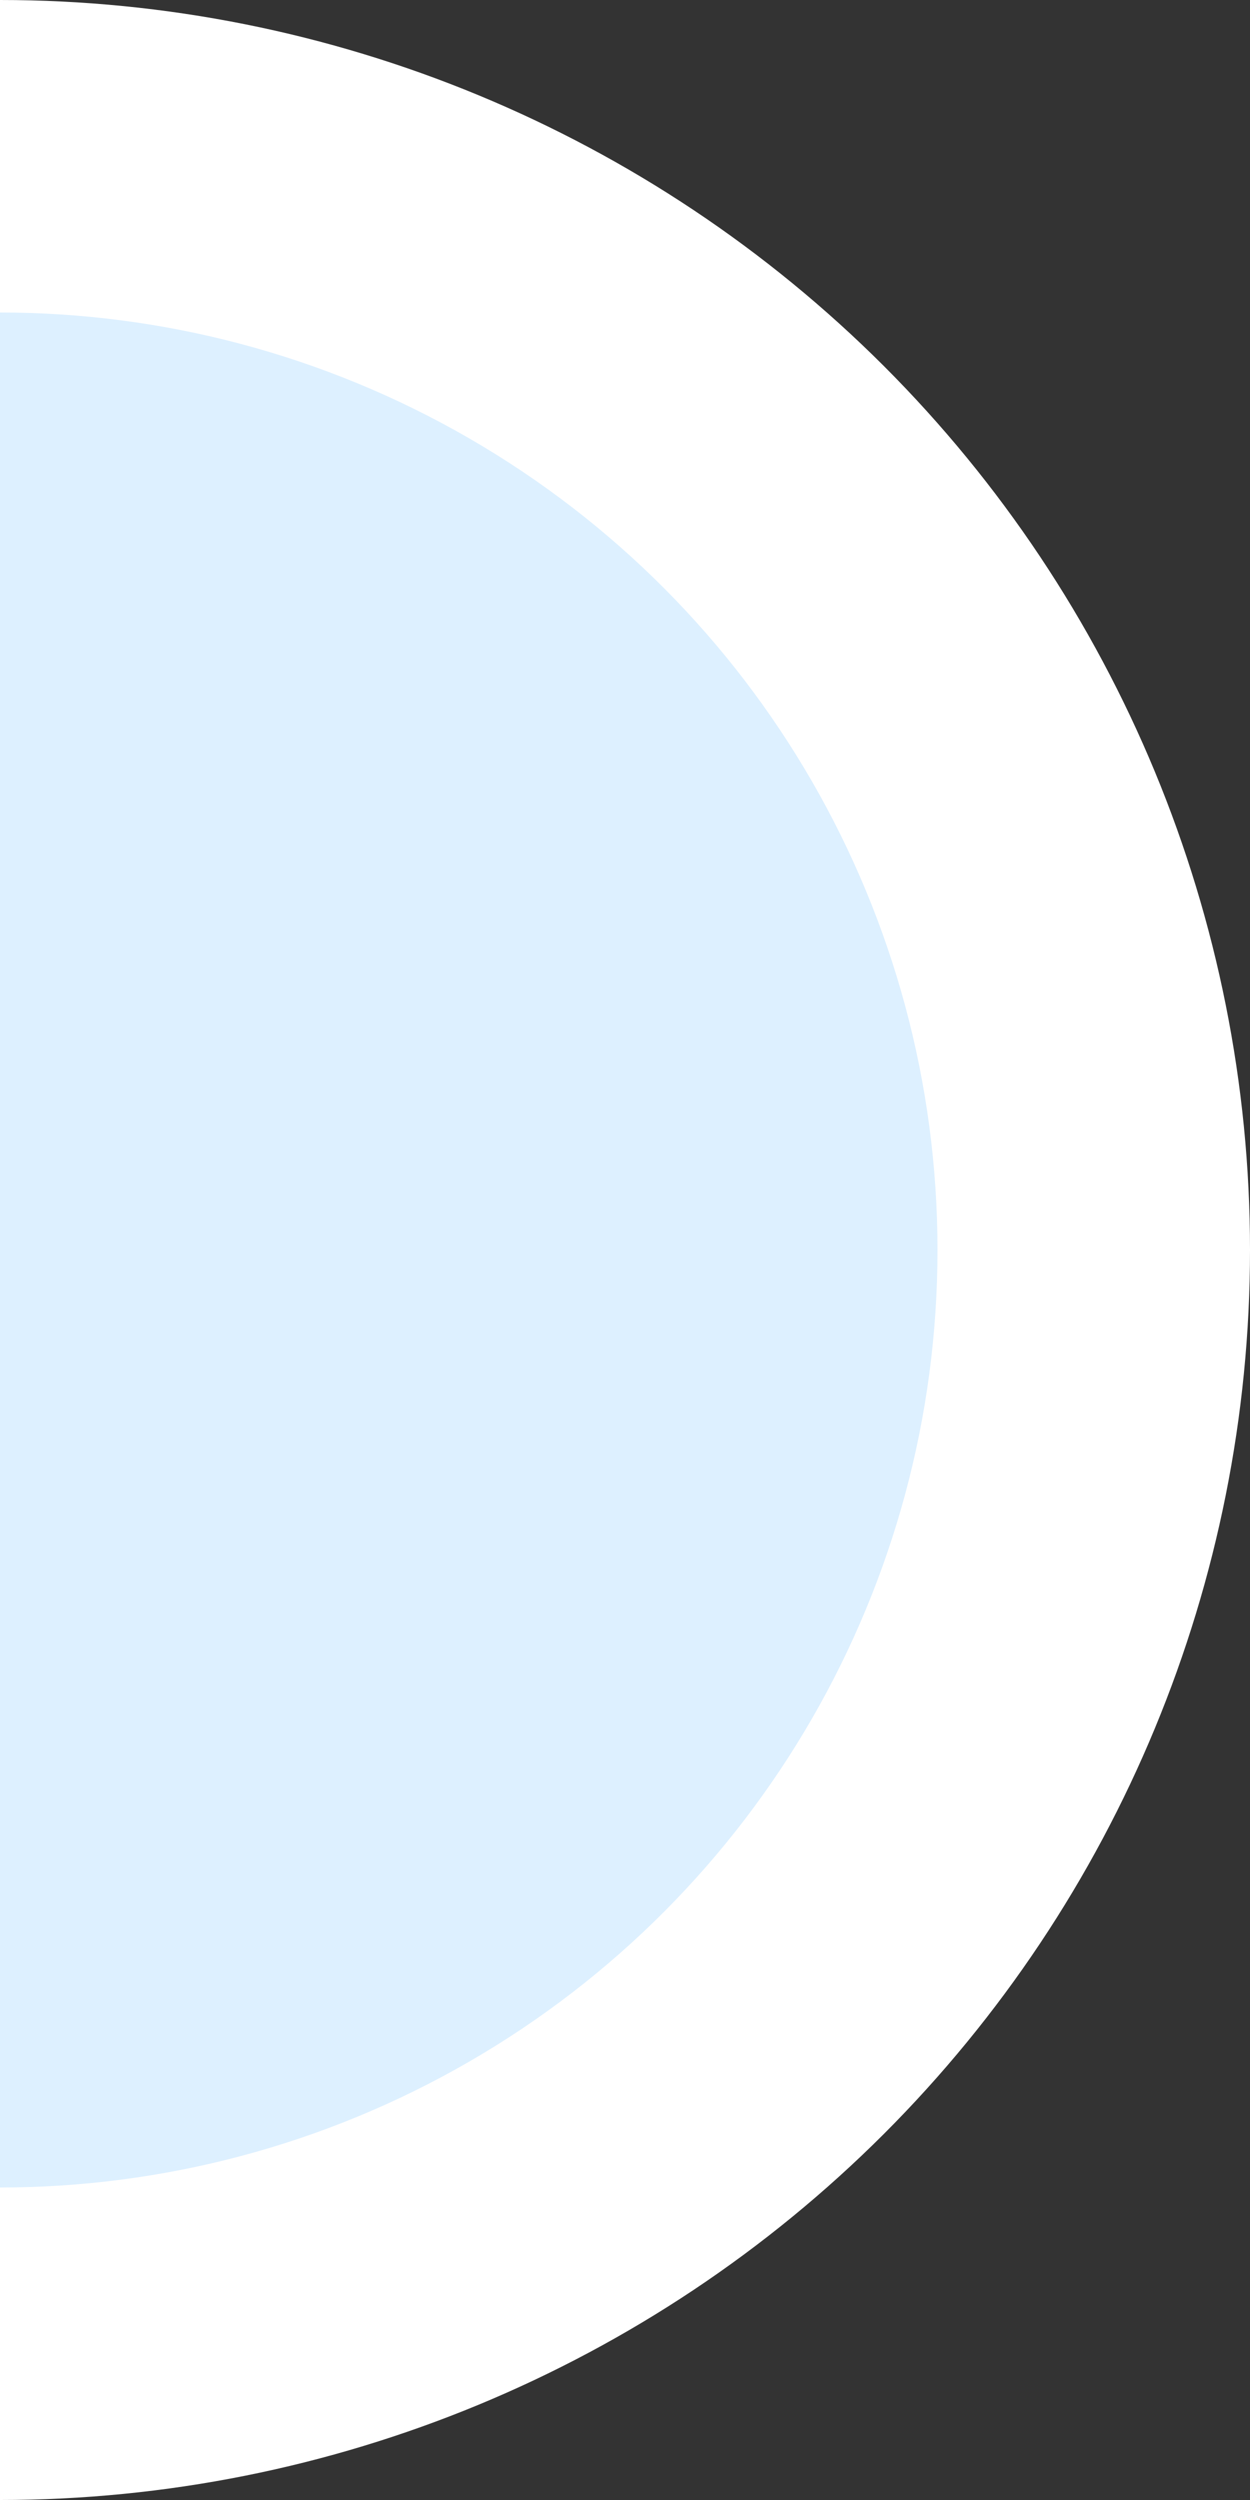 <?xml version="1.0" encoding="UTF-8"?> <svg xmlns="http://www.w3.org/2000/svg" width="16" height="32" viewBox="0 0 16 32" fill="none"><rect x="0" y="0" width="16" height="32" fill="#333333" stroke="none"/><g clip-path="url(#clip0_103_2950)"><path d="M0 32C4.243 32 8.313 30.314 11.314 27.314C14.314 24.313 16 20.244 16 16C16 11.757 14.314 7.687 11.314 4.686C8.313 1.686 4.243 -3.36441e-07 5.65855e-06 -1.39876e-06L0 32Z" fill="white"></path><circle cy="16" r="12" fill="#DDF0FF"></circle></g><defs><clipPath id="clip0_103_2950"><rect width="16" height="32" fill="white"></rect></clipPath></defs></svg> 